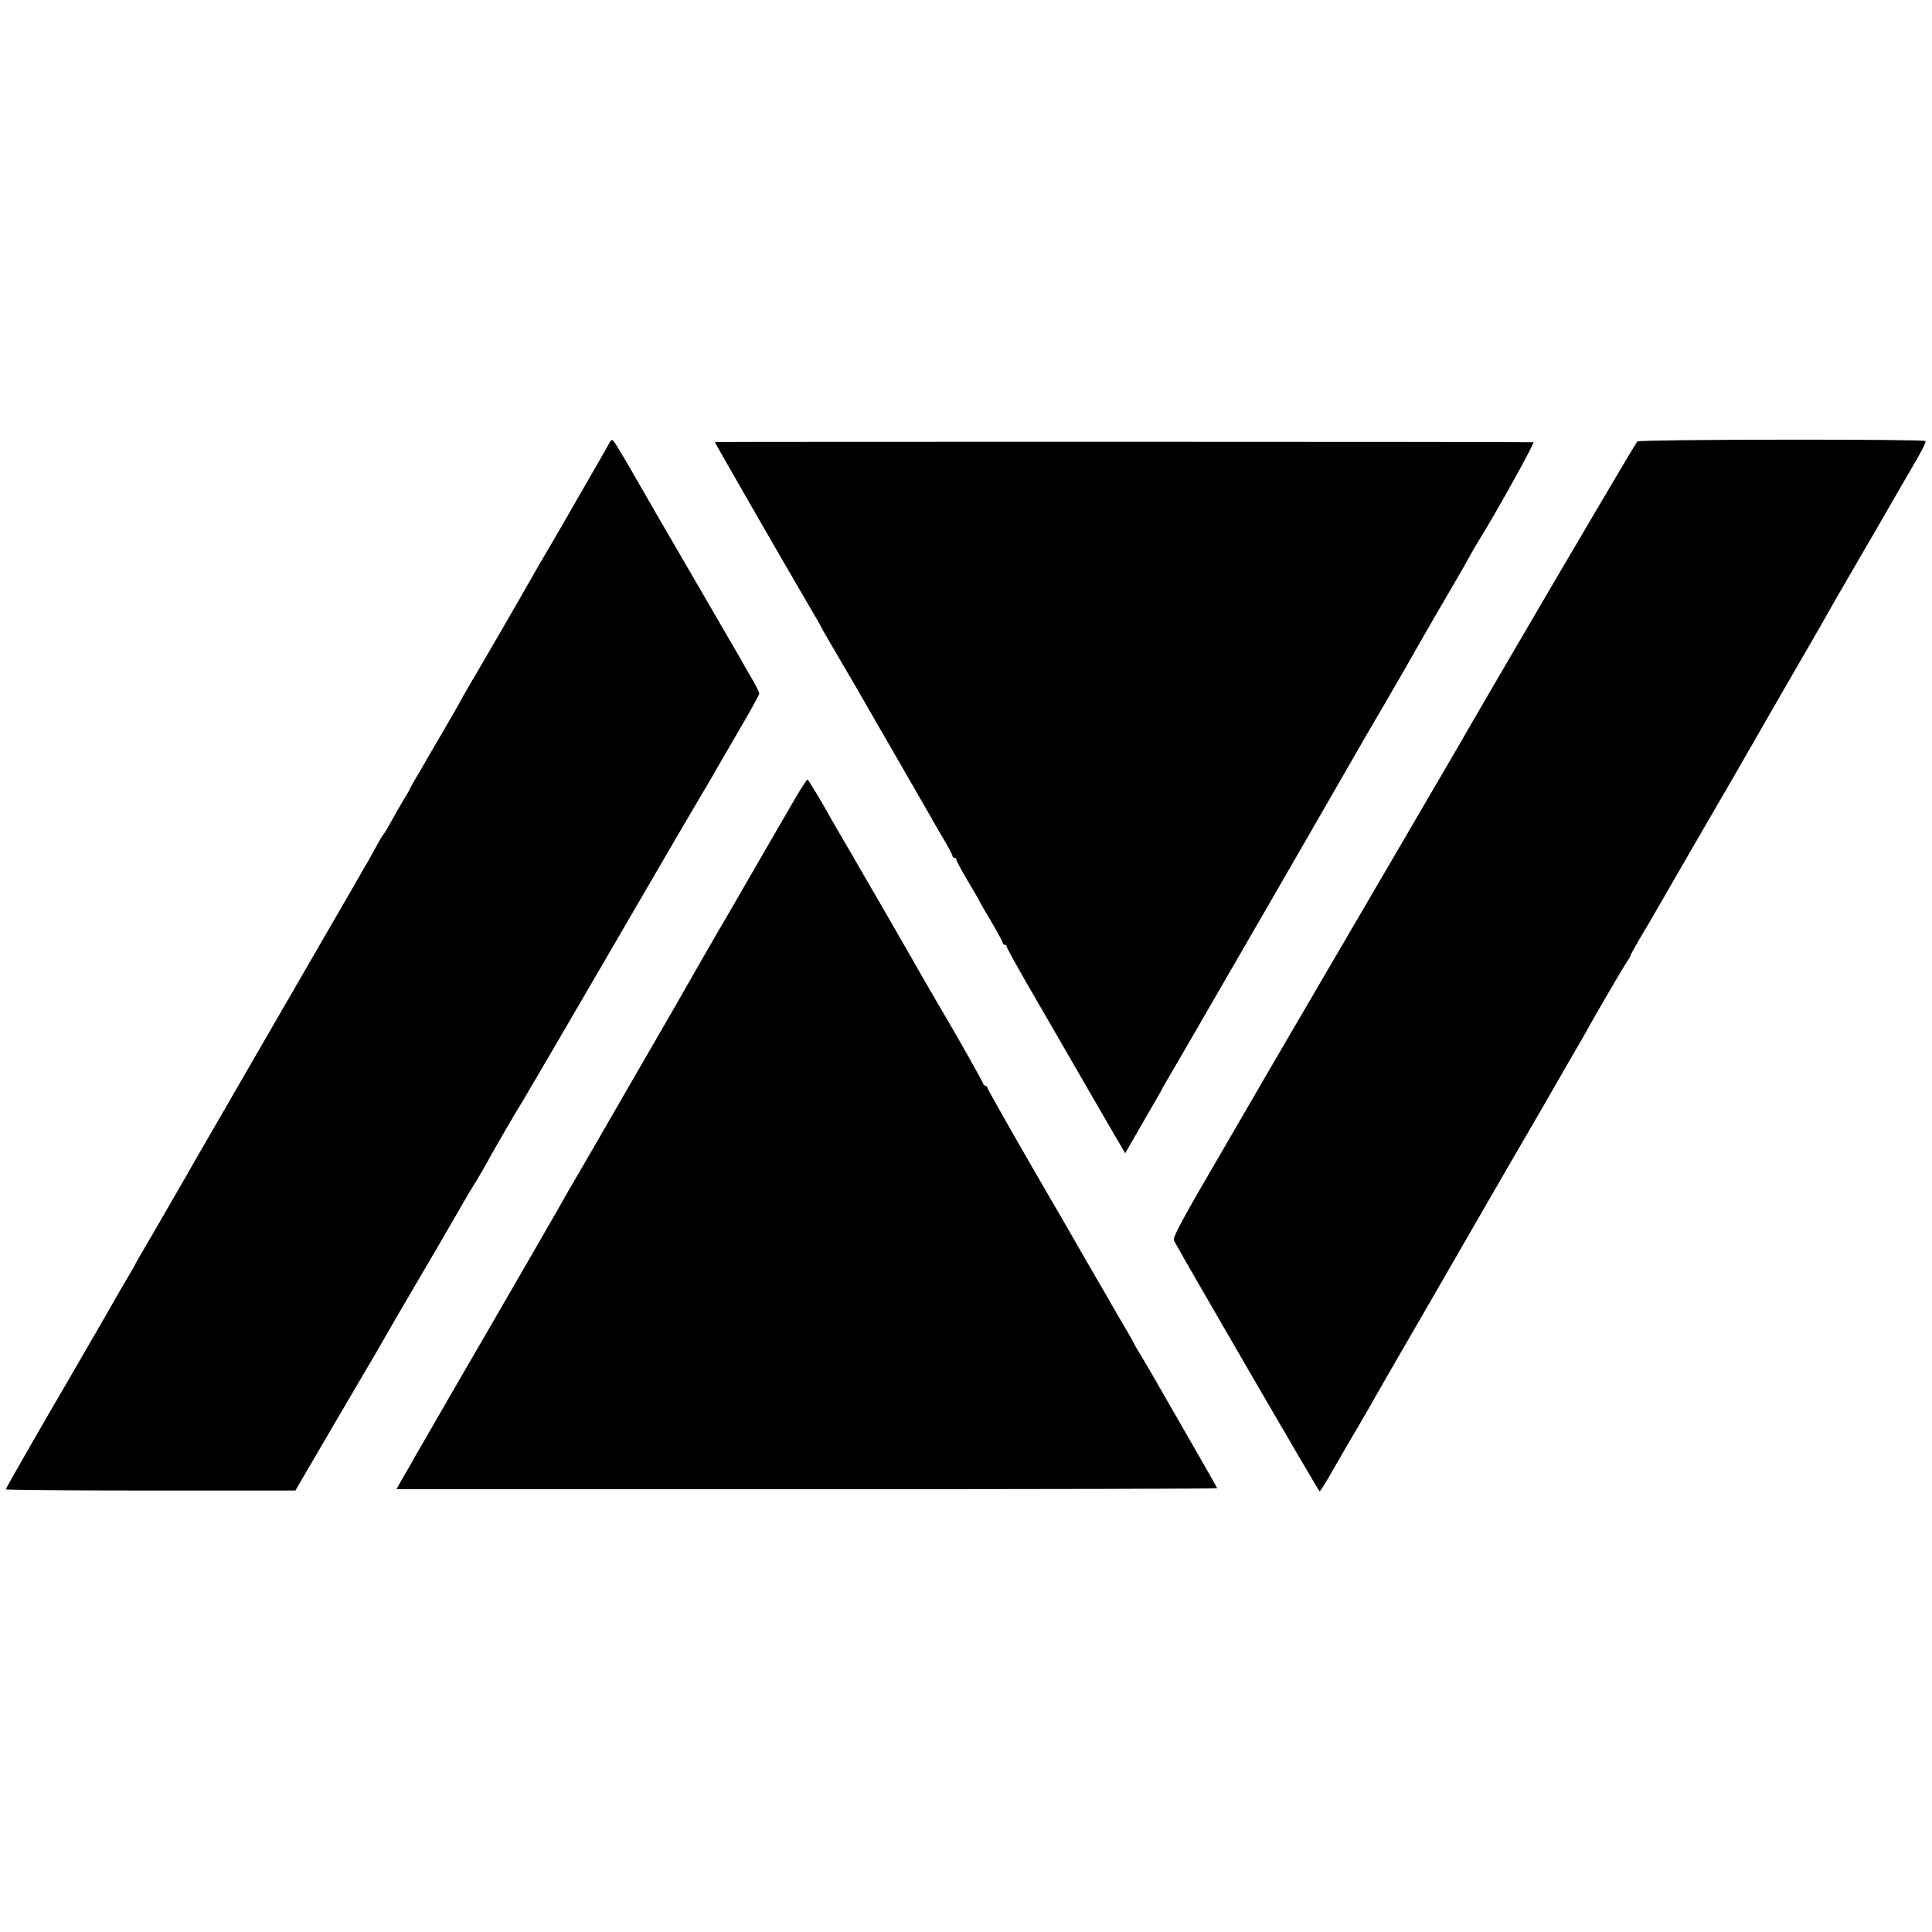 <svg version="1.0" xmlns="http://www.w3.org/2000/svg" width="1333.333" height="1333.333" viewBox="0 0 1000 1000"><path d="M315.4 229.3c-.6 1.2-5.3 9.4-10.4 18.2-5.1 8.8-10.3 17.9-11.6 20.2-1.3 2.3-5.4 9.3-9 15.5-3.7 6.2-7.7 13.1-8.9 15.3-2.7 4.9-26.5 46.1-32.9 56.8-2.5 4.3-4.6 8-4.6 8.2 0 .1-3.7 6.5-8.1 14.1-4.5 7.7-9.3 15.9-10.7 18.4-1.4 2.5-3.4 5.8-4.4 7.5-1 1.6-2.1 3.7-2.5 4.5-.3.8-1.6 3.1-2.8 5-1.2 1.9-3.3 5.6-4.7 8.1-4.6 8.2-5.3 9.4-6.4 10.9-.7.8-2.5 3.9-4 6.8-1.6 2.9-3.4 6.1-3.9 7-.6.9-3.1 5.3-5.6 9.7-2.5 4.4-8.7 15-13.6 23.5-18.3 31.6-37.6 65-49.2 85.1-4.3 7.5-19.5 33.7-21.5 37.2-1 1.8-6.3 11.1-11.9 20.7-5.5 9.6-11.9 20.6-14.2 24.5-2.3 3.8-4.5 7.7-4.8 8.5-.4.8-1.5 2.8-2.6 4.5-1 1.6-7.8 13.3-15 26-7.3 12.6-15 25.9-17.1 29.5-13.1 22.4-32 55.3-32 55.9 0 .3 33.7.6 74.9.6h75l6.7-11.5c11.6-19.9 19.9-34 28.1-48 4.4-7.4 9.1-15.5 10.5-18 1.4-2.5 8.1-14 14.8-25.5 13.3-22.6 16.6-28.3 24.2-41.5 5.1-8.9 5.4-9.4 10.4-17.5 1.6-2.7 3.7-6.4 4.6-8 1.9-3.7 15.2-26.7 18.3-31.5 1.2-1.9 22.4-38.2 47-80.5 24.6-42.4 45.5-78.1 46.4-79.5.8-1.4 2.1-3.4 2.7-4.5.6-1.2 6.8-11.8 13.7-23.7 7-11.9 12.7-22.1 12.7-22.8 0-.6-1.7-4.2-3.9-7.8-2.1-3.7-4.8-8.3-5.8-10.2-1.1-1.9-12.5-21.5-25.2-43.4-12.8-22-24.3-41.8-25.5-44-6.6-11.6-14-24.2-15-25.3-.8-.9-1.4-.7-2.2 1zm532.1-.8c-1 .7-74.7 126.4-94.6 161.1-1.3 2.3-22.4 38.4-46.9 80.3-24.5 41.8-45.3 77.6-46.4 79.4-1 1.7-13.3 22.9-27.3 47-20.4 34.9-25.4 44.2-24.7 45.7 1.8 3.9 74.9 129.9 75.4 129.9.3.1 2.4-3.2 4.7-7.2 5.7-9.9 14.2-24.6 16.4-28.2 1-1.7 2.4-4.1 3.2-5.5 1.3-2.4 14.1-24.7 33.7-58.5 5.1-8.8 15.2-26.4 22.5-39 7.3-12.7 22.4-38.8 33.6-58 11.1-19.3 21-36.5 22.1-38.3 1-1.7 2.8-4.9 3.9-7 6.9-12.1 17.4-30.1 19-32.4 1.1-1.5 1.9-3 1.9-3.3 0-.4 2.3-4.5 5.1-9.3 2.9-4.8 6-10.1 6.9-11.7 3.8-6.7 33.5-58 35-60.5.5-.8 8.3-14.3 17.3-30s19.9-34.6 24.2-42c7.2-12.4 12.6-21.8 17.3-30.2 4.3-7.5 15.3-26.4 16.1-27.8.8-1.3 9-15.4 20.2-34.9 1.5-2.5 4.6-7.9 6.9-11.9 2.3-4 4-7.6 3.6-7.9-1.1-1.1-147.8-.9-149.1.2zm-477.5.3c0 .4 34.7 60.8 47.2 82.1 4.3 7.3 7.8 13.4 7.8 13.6 0 .2 3.7 6.5 8.1 14.1 4.5 7.7 9.1 15.5 10.2 17.4 1.1 1.9 9.6 16.8 19 33 9.3 16.2 17.9 31.1 19 33 1 1.9 4.1 7.2 6.8 11.8 2.7 4.5 4.9 8.7 4.9 9.2 0 .6.5 1 1 1 .6 0 1 .4 1 1 0 .5 2.7 5.5 6 11.1 3.3 5.5 6 10.2 6 10.4 0 .2 2.7 4.9 6 10.4 3.3 5.6 6 10.6 6 11.1 0 .6.5 1 1 1 .6 0 1 .4 1 .9s4.8 9.2 10.6 19.3c5.8 10 11.6 20.1 12.9 22.3 7.7 13.3 27.9 48.4 32.5 56.2l5.4 9.2 9.1-15.8c5.1-8.7 9.5-16.5 9.9-17.2.3-.8 1.6-3 2.7-4.9 2.2-3.6 20.9-36 55.9-96.5 11.1-19.3 24.4-42.2 29.4-51 5.1-8.8 10.4-18 11.8-20.5 1.4-2.5 8.3-14.4 15.4-26.5 7-12.1 13.8-23.8 15-26 1.2-2.2 7-12.3 12.9-22.5 6-10.2 11.7-20.1 12.8-22 5.6-10.1 7.2-12.8 8.9-15.5 8-12.8 28.4-49.5 27.5-49.6-3.4-.3-423.7-.3-423.7-.1zm40.4 186.5C403 428 378.5 470.4 377 473c-.5.8-6.8 11.6-13.9 24-7.1 12.4-13.7 23.9-14.7 25.7-10.9 18.9-19.4 33.5-21.5 37.2-6.7 11.6-10.2 17.7-19.1 33.1-5.3 9.1-10.5 18.1-11.6 20-1.2 1.9-2.7 4.6-3.5 6-.7 1.4-7.3 12.8-14.6 25.5-7.3 12.6-16.9 29.3-21.4 37-4.4 7.7-12 20.7-16.8 29-4.8 8.2-9.6 16.6-10.7 18.5-1.1 1.9-4.3 7.5-7.2 12.5-2.9 4.9-6.2 10.8-7.5 13-1.2 2.2-3.8 6.8-5.8 10.1l-3.5 6.2h212.4c116.8 0 212.4-.2 212.4-.5 0-.2-6.9-12.4-15.4-27.1-8.4-14.7-16.3-28.3-17.4-30.3-1.1-2-3.9-6.7-6.1-10.4-2.3-3.7-4.1-6.8-4.1-7 0-.2-1.9-3.6-4.3-7.7-2.4-4-5.5-9.3-6.9-11.8-1.4-2.5-4.9-8.6-7.8-13.5-2.9-5-6.4-11-7.8-13.5-1.4-2.5-13-22.7-25.9-44.8-12.8-22.2-23.3-40.8-23.3-41.3s-.4-.9-.9-.9-1.1-.6-1.3-1.3c-.2-.9-13.5-24.5-17.8-31.7-1.1-1.8-9.9-17-12.8-22-5.9-10.5-33.4-58.1-39.2-68-3.7-6.3-7.8-13.3-9-15.5-4.5-8.2-11.4-19.6-12-20-.3-.2-3.8 5.1-7.6 11.8z"/></svg>